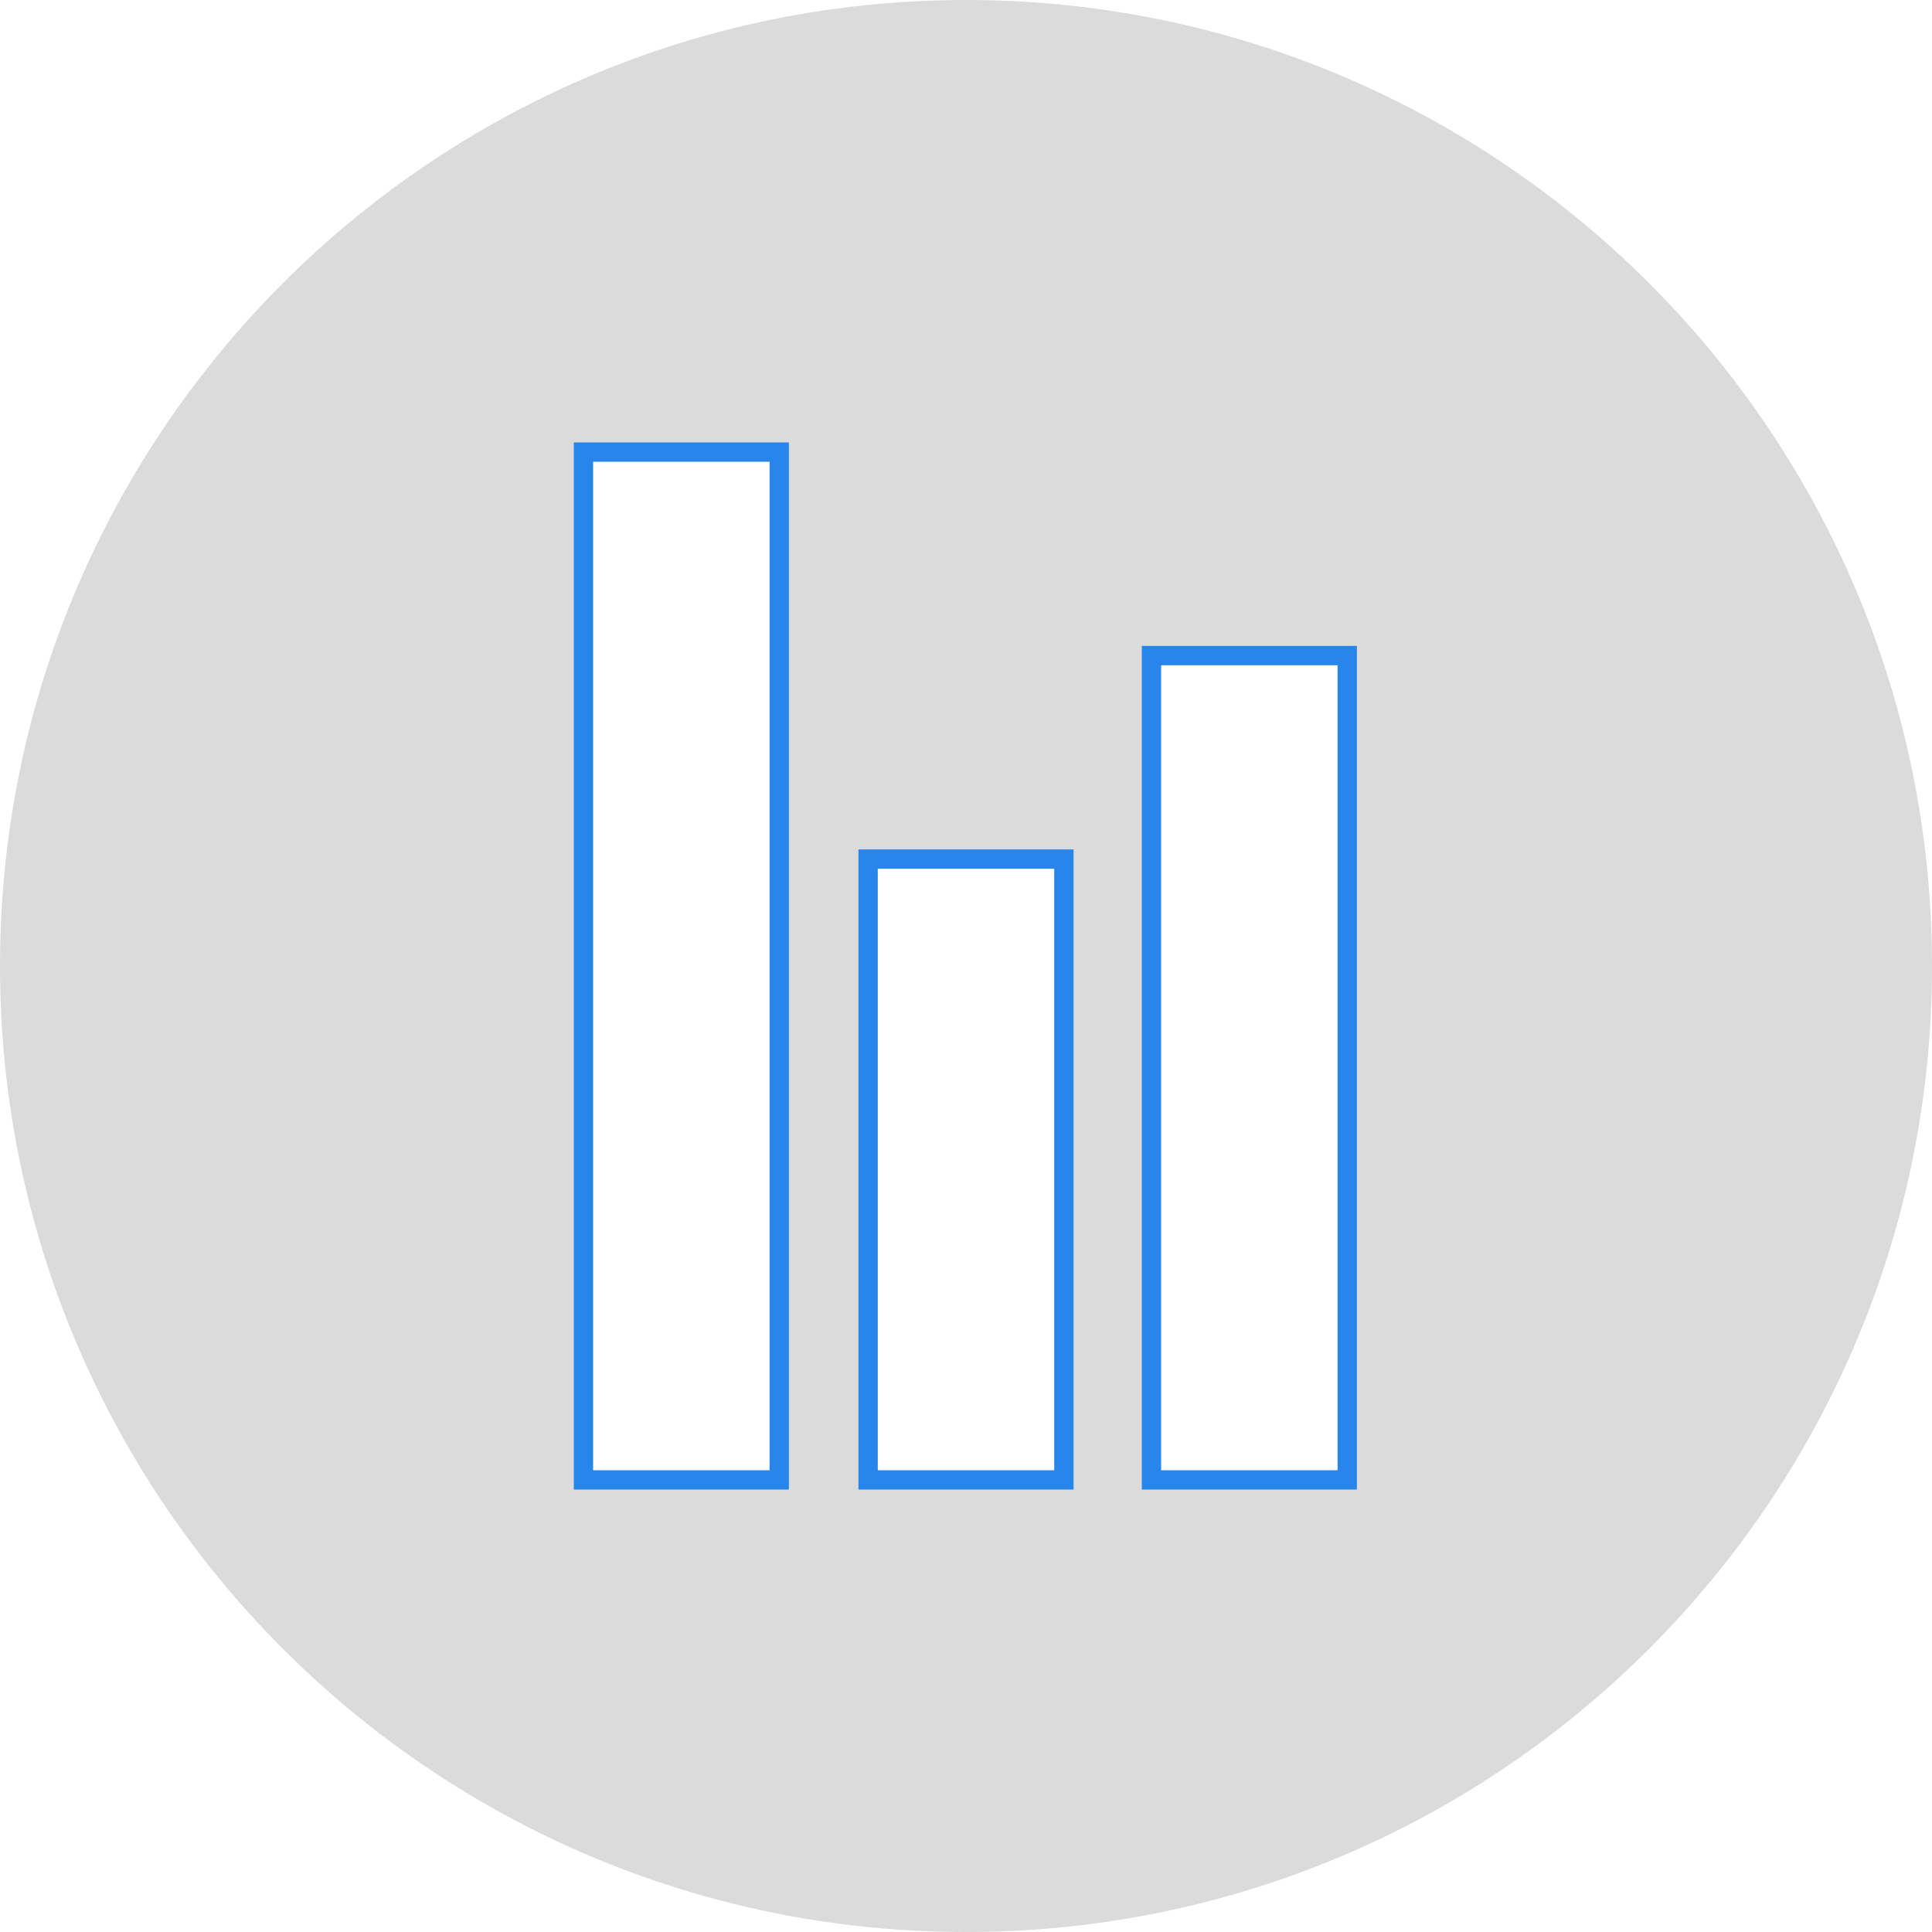<?xml version="1.0" encoding="utf-8"?>
<!-- Generator: Adobe Illustrator 18.1.1, SVG Export Plug-In . SVG Version: 6.00 Build 0)  -->
<svg version="1.1" id="Layer_1" xmlns="http://www.w3.org/2000/svg" xmlns:xlink="http://www.w3.org/1999/xlink" x="0px" y="0px"
	 width="150px" height="150px" viewBox="231 321 150 150" enable-background="new 231 321 150 150" xml:space="preserve">
<g>
	<path fill="#DBDBDB" d="M306,321c-41.4,0-75,33.6-75,75c0,41.4,33.6,75,75,75s75-33.6,75-75C381,354.6,347.4,321,306,321z
		 M291.6,435.9h-15.2v-79.8h15.2V435.9z M313.6,435.9h-15.2v-48.2h15.2V435.9z M335.7,435.9h-15.2v-64h15.2V435.9z"/>
	<rect x="276.3" y="356.1" fill="none" stroke="#2885EA" stroke-width="1.5" stroke-miterlimit="10" width="15.2" height="79.8"/>
	<rect x="298.4" y="387.7" fill="none" stroke="#2885EA" stroke-width="1.5" stroke-miterlimit="10" width="15.2" height="48.2"/>
	<rect x="320.4" y="371.9" fill="none" stroke="#2885EA" stroke-width="1.5" stroke-miterlimit="10" width="15.2" height="64"/>
</g>
</svg>
